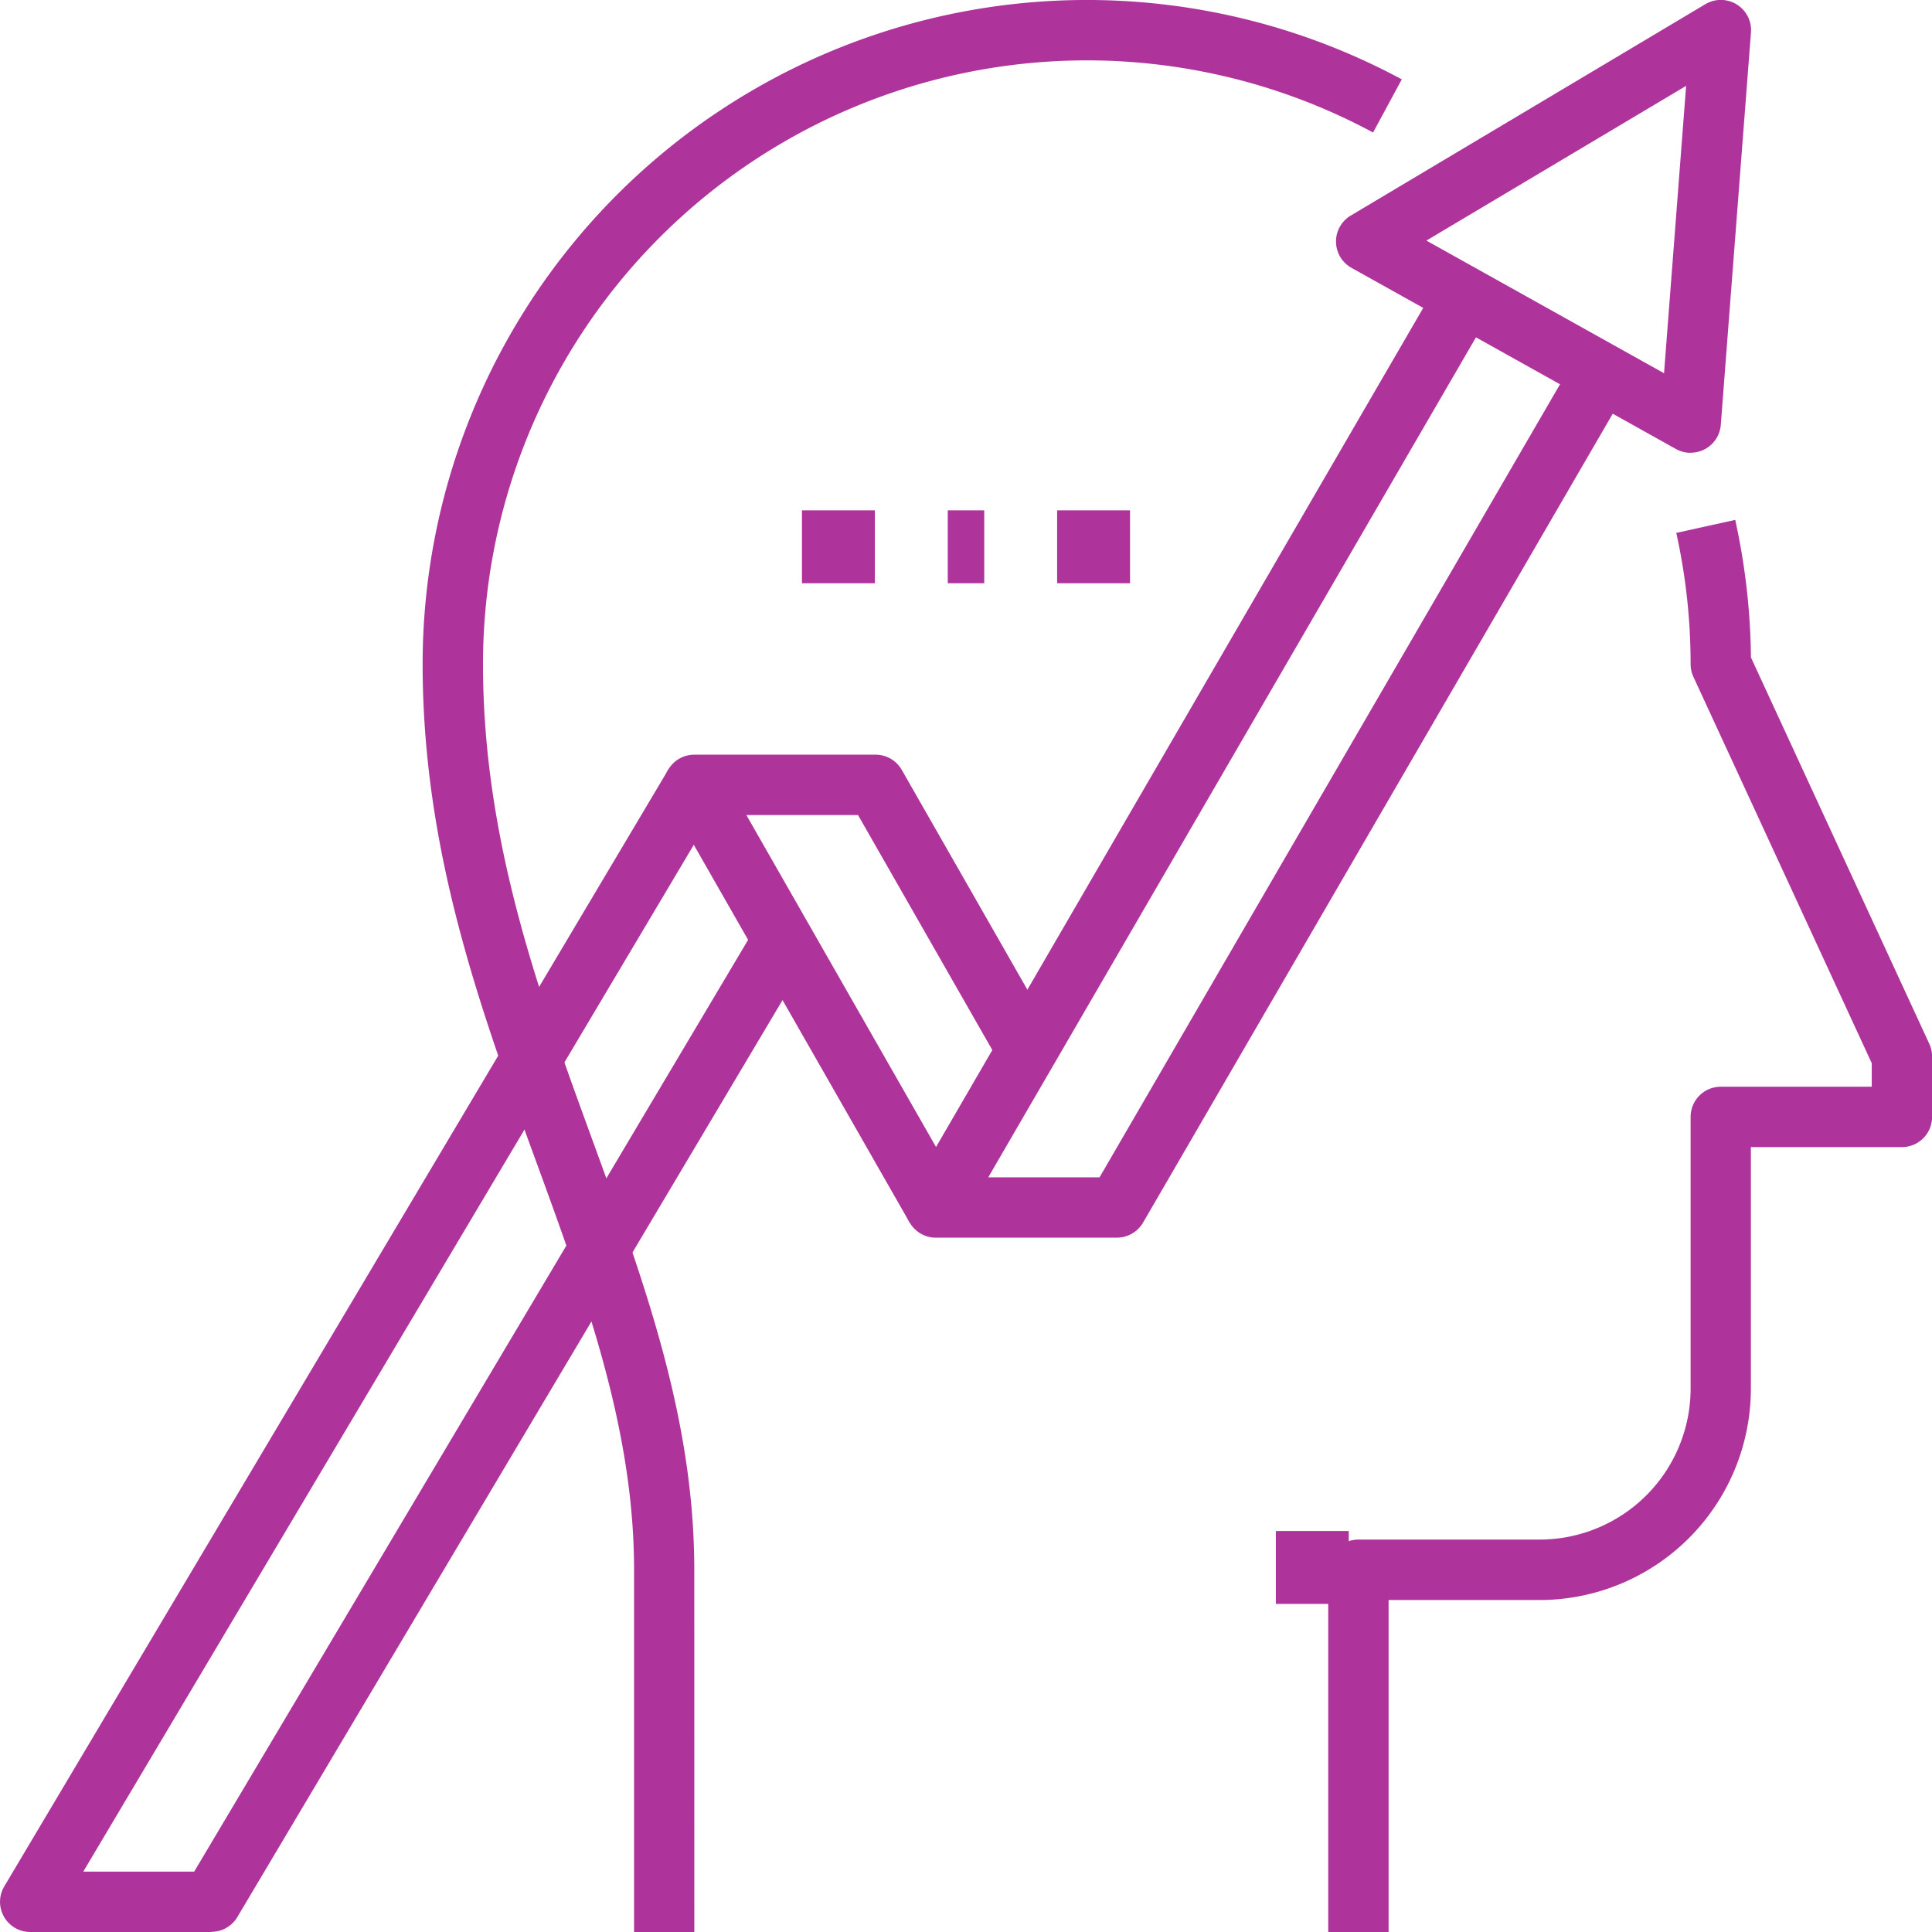 <?xml version="1.0" encoding="UTF-8"?>
<svg xmlns="http://www.w3.org/2000/svg" xmlns:xlink="http://www.w3.org/1999/xlink" width="53" height="53" viewBox="0 0 53 53">
  <defs>
    <clipPath id="clip-path">
      <rect id="Rectangle_1298" data-name="Rectangle 1298" width="53" height="53" transform="translate(0 0)" fill="#ae349b"></rect>
    </clipPath>
  </defs>
  <g id="Group_2144" data-name="Group 2144" transform="translate(0 0)">
    <g id="Group_2143" data-name="Group 2143" transform="translate(0 0)" clip-path="url(#clip-path)">
      <path id="Path_1646" data-name="Path 1646" d="M5.8,57.381H.828A.828.828,0,0,1,.117,56.13L18.336,25.489l1.423.846L2.284,55.725H5.327l15.516-26.1,1.424.846L6.508,56.976a.827.827,0,0,1-.711.4" transform="translate(0 -4.381)" fill="#ae349b"></path>
      <path id="Path_1647" data-name="Path 1647" d="M28.734,37.833,22.109,26.239A.828.828,0,0,1,22.828,25H27.8a.826.826,0,0,1,.719.417l4.259,7.453-1.438.822-4.021-7.036H24.256l5.916,10.355Z" transform="translate(-3.781 -4.297)" fill="#ae349b"></path>
      <path id="Path_1648" data-name="Path 1648" d="M35.8,35.556H30.828a.829.829,0,0,1-.716-1.244L44.621,9.323l1.433.831L32.267,33.9H35.32L48.374,11.417l1.433.831L36.513,35.143a.829.829,0,0,1-.716.412" transform="translate(-5.156 -1.603)" fill="#ae349b"></path>
      <path id="Path_1649" data-name="Path 1649" d="M53.98,12.422a.821.821,0,0,1-.4-.105l-8.9-4.969a.828.828,0,0,1-.021-1.434l9.73-5.8a.829.829,0,0,1,1.25.775l-.828,10.766a.828.828,0,0,1-.826.764M46.735,6.6l6.519,3.639.606-7.884Z" transform="translate(-7.605 0)" fill="#ae349b"></path>
      <rect id="Rectangle_1294" data-name="Rectangle 1294" width="2" height="2" transform="translate(22 14)" fill="#ae349b"></rect>
      <rect id="Rectangle_1295" data-name="Rectangle 1295" width="1" height="2" transform="translate(26 14)" fill="#ae349b"></rect>
      <rect id="Rectangle_1296" data-name="Rectangle 1296" width="2" height="2" transform="translate(29 14)" fill="#ae349b"></rect>
      <path id="Path_1650" data-name="Path 1650" d="M45.656,55.96H44V46.023a.827.827,0,0,1,.828-.828H49.8a4.145,4.145,0,0,0,4.141-4.141V33.6a.827.827,0,0,1,.828-.828h4.141v-.646l-4.893-10.6a.821.821,0,0,1-.076-.347,16.641,16.641,0,0,0-.393-3.6l1.617-.357a18.336,18.336,0,0,1,.431,3.773l4.893,10.6a.821.821,0,0,1,.076.347V33.6a.827.827,0,0,1-.828.828H55.594v6.625a5.8,5.8,0,0,1-5.8,5.8H45.656Z" transform="translate(-7.563 -2.96)" fill="#ae349b"></path>
      <path id="Path_1651" data-name="Path 1651" d="M21.453,53H19.8V43.063c0-3.841-1.305-7.416-2.687-11.2C15.581,27.675,14,23.345,14,18.219A18.223,18.223,0,0,1,40.861,2.177l-.788,1.458A16.566,16.566,0,0,0,15.656,18.219c0,4.834,1.53,9.023,3.009,13.075,1.433,3.926,2.787,7.635,2.787,11.768Z" transform="translate(-2.406 0)" fill="#ae349b"></path>
      <rect id="Rectangle_1297" data-name="Rectangle 1297" width="2" height="2" transform="translate(35 42)" fill="#ae349b"></rect>
    </g>
  </g>
</svg>
